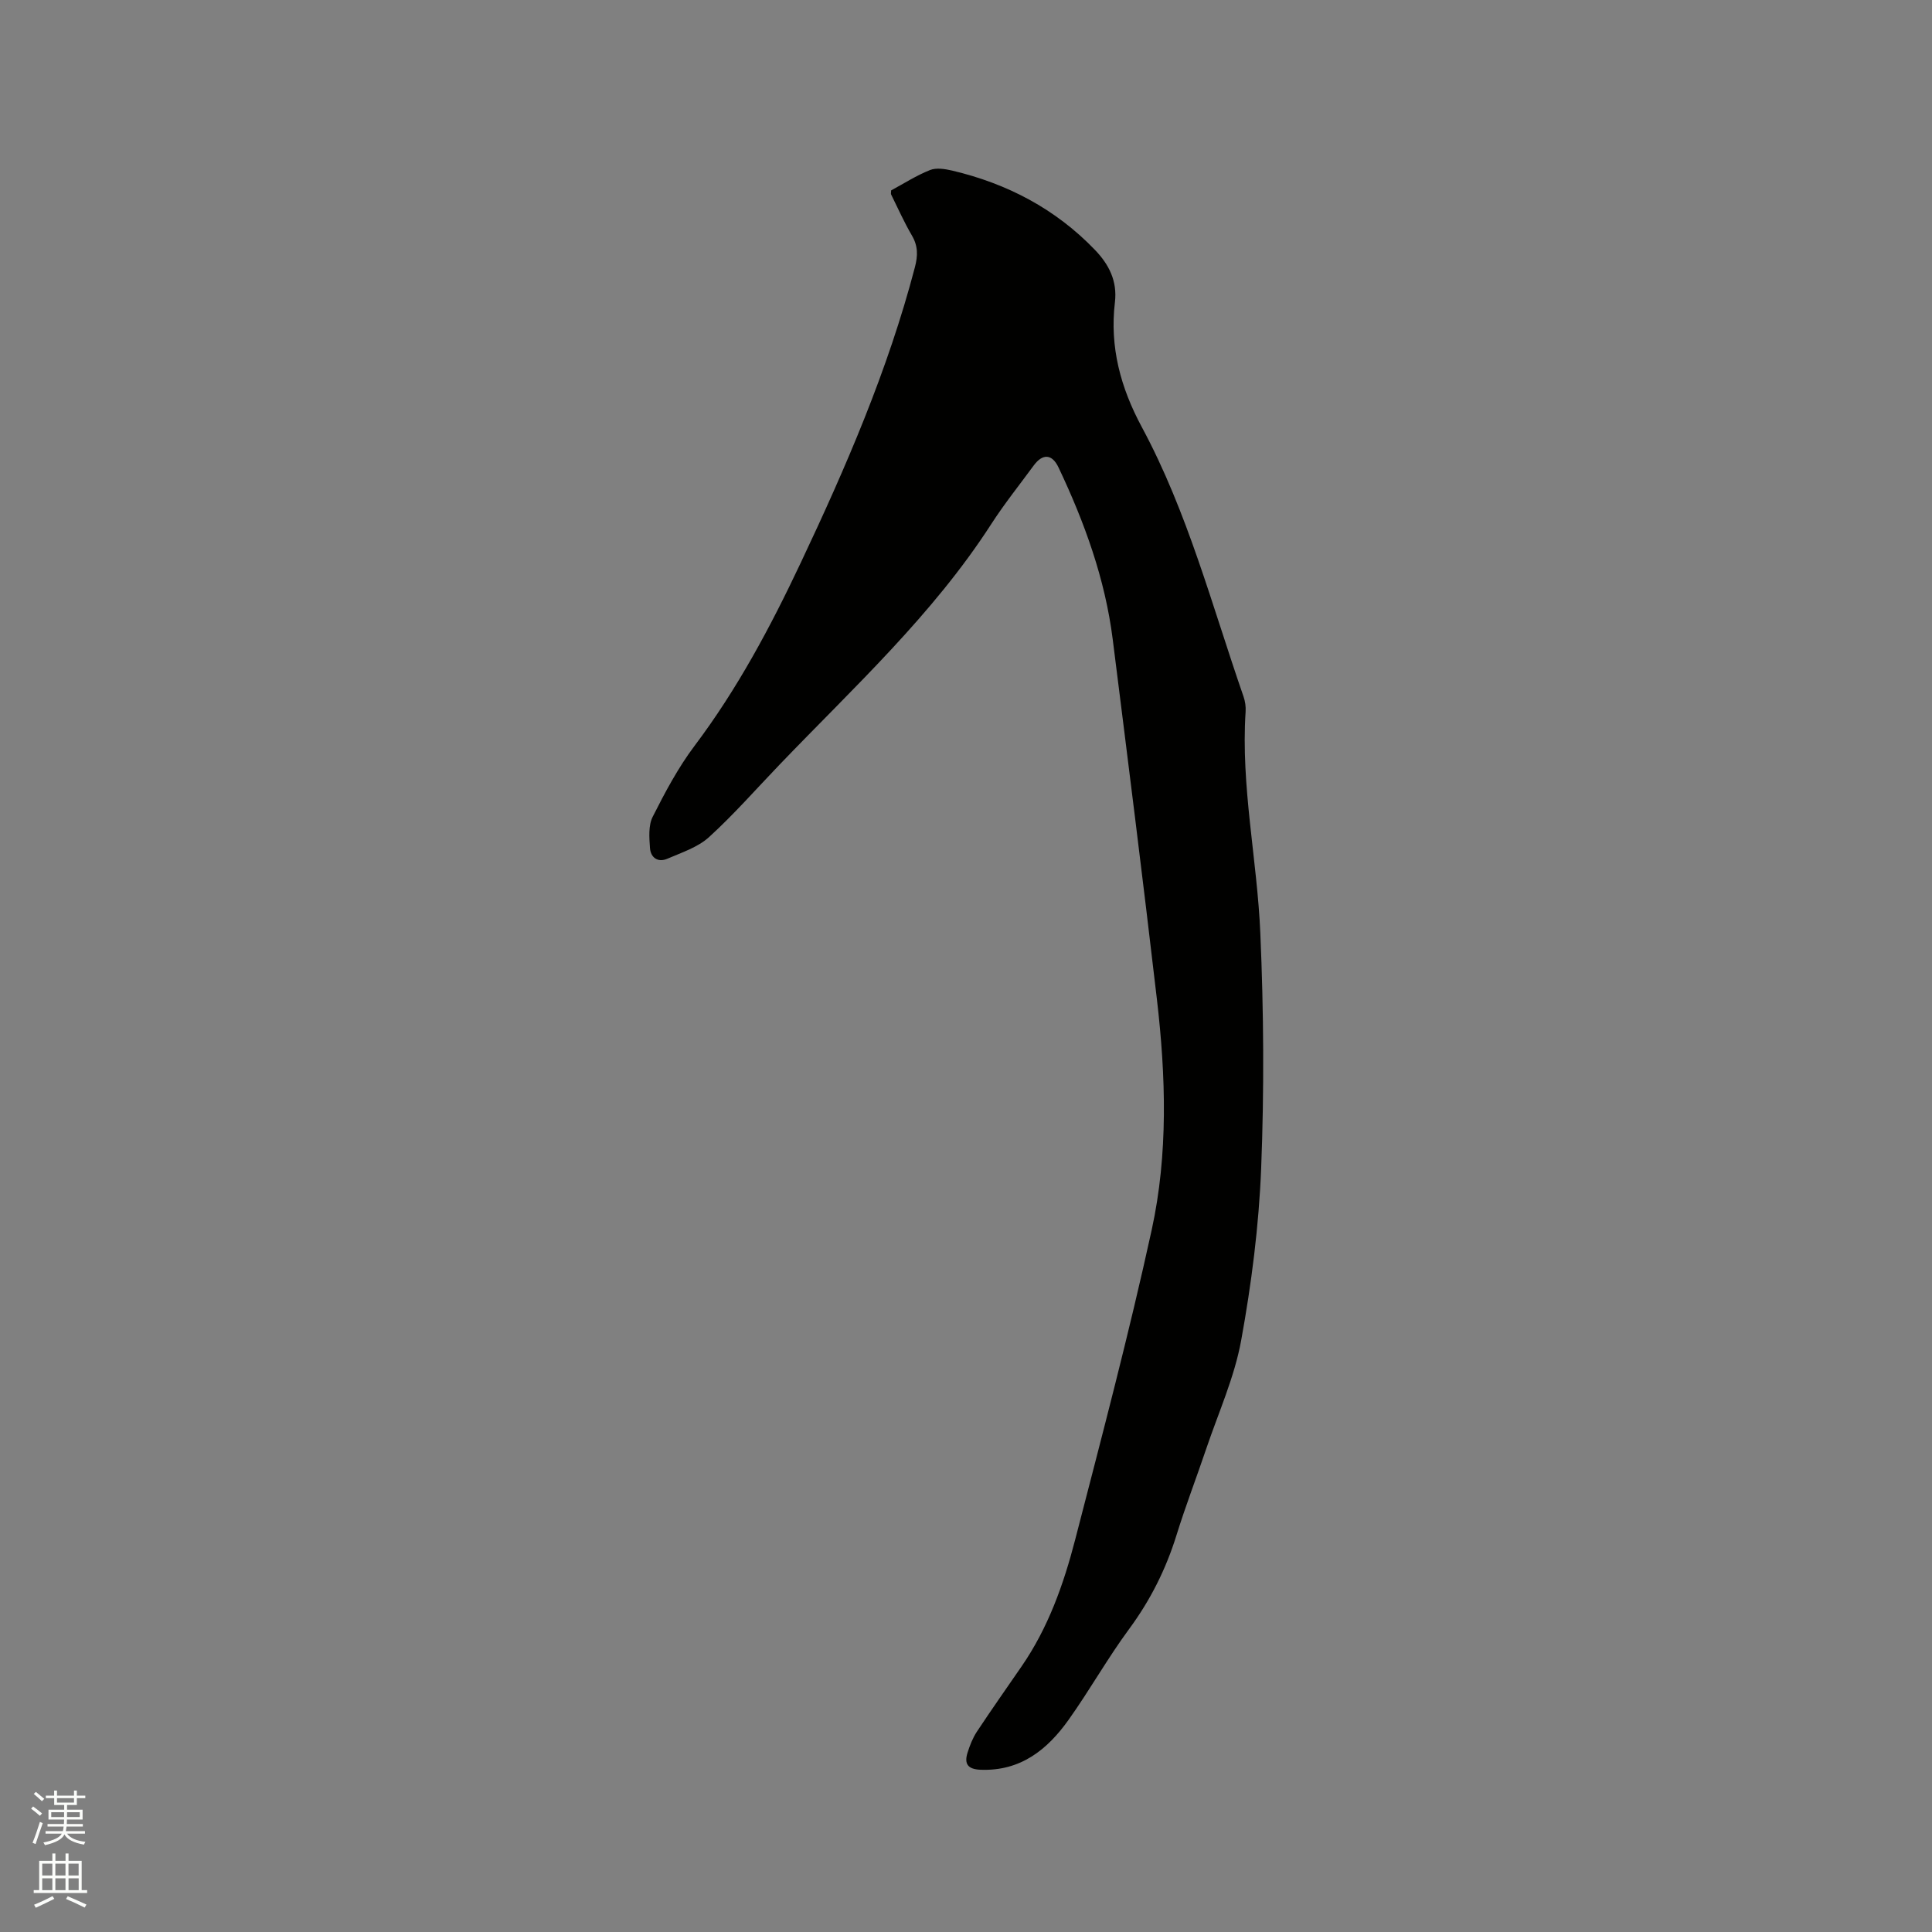 <svg enable-background="new 0 0 400 400" viewBox="0 0 400 400" xmlns="http://www.w3.org/2000/svg"><rect x="0" y="0" width="400" height="400" fill="#808080" stroke="none"/><path d="m6.44 374.46.42-.45c.65.47 1.27.95 1.85 1.44l-.45.49c-.65-.56-1.25-1.06-1.82-1.48m.93 7.33-.63-.26c.55-1.36 1.05-2.8 1.52-4.33.19.1.38.19.59.27-.46 1.29-.95 2.73-1.48 4.32m-.38-10.38.44-.42c.43.34 1.01.82 1.74 1.44l-.49.49c-.53-.51-1.09-1.01-1.69-1.51m2.5.35h1.72v-1.04h.59v1.04h3.52v-1.04h.59v1.04h1.75v.53h-1.75v1.42h-2.03v.97h3.22v2.03h-3.24c0 .35-.01.66-.03.93h3.32v.53h-3.37c-.03.27-.08.58-.15.94h3.96v.53h-3.71c.67.92 1.93 1.48 3.79 1.68-.13.24-.23.44-.29.59-2.13-.38-3.48-1.08-4.04-2.12-.43.97-1.77 1.72-4.03 2.23-.09-.19-.2-.37-.33-.55 2.1-.42 3.37-1.03 3.81-1.83h-3.36v-.53h3.58c.08-.29.13-.61.16-.94h-3.33v-.53h3.39c.02-.27.04-.58.04-.93h-3.23v-2.03h3.25v-.97h-2.07v-1.42h-1.73zm1.12 3.44v1h2.65c.01-.3.02-.44.01-.4v-.25-.35zm1.19-2h3.52v-.91h-3.52zm4.71 2h-2.63v.59c0 .15-.01.28-.01.4h2.64z" fill="#fbfcfa"/><path d="m13.56 383.74h.63v1.52h2.72v6.07h1.13v.6h-11.06v-.6h1.13v-6.07h2.73v-1.52h.63v1.52h2.1v-1.52zm-2.69 8.83.38.56c-1.24.63-2.53 1.25-3.85 1.85-.1-.21-.21-.42-.34-.63 1.36-.55 2.63-1.15 3.81-1.78m-2.13-4.27h2.1v-2.45h-2.1zm0 3.04h2.1v-2.46h-2.1zm2.72-3.04h2.1v-2.45h-2.1zm0 3.04h2.1v-2.46h-2.1zm6.07 3.6c-1.41-.71-2.7-1.3-3.86-1.78l.35-.56c1.45.62 2.75 1.19 3.88 1.72zm-1.25-9.09h-2.1v2.45h2.1zm-2.09 5.49h2.1v-2.46h-2.1z" fill="#fbfcfa"/><path d="m184.5 39.42c2.62-1.41 5.22-3.09 8.04-4.21 1.32-.53 3.12-.23 4.6.11 11.39 2.69 21.39 7.92 29.56 16.42 2.9 3.02 4.66 6.45 4.13 10.86-1.1 9.23 1.17 17.65 5.58 25.84 9.49 17.63 14.53 36.99 21.05 55.78.34.98.5 2.09.43 3.12-1.01 15.46 2.4 30.61 3.05 45.93.7 16.18.81 32.42.17 48.6-.47 11.93-2 23.89-4.14 35.65-1.39 7.62-4.68 14.9-7.19 22.31-2.03 6.02-4.32 11.95-6.2 18.01-2.19 7.05-5.4 13.45-9.8 19.42-4.46 6.05-8.16 12.65-12.52 18.78-4.4 6.19-9.94 10.68-18.22 10.37-2.67-.1-3.45-1.21-2.72-3.54.47-1.49 1.06-3.01 1.91-4.31 3.02-4.57 6.18-9.05 9.29-13.57 5.5-7.97 8.69-16.98 11.08-26.21 5.51-21.31 11.14-42.61 15.84-64.11 3.44-15.74 2.94-31.86 1.08-47.83-2.89-24.84-6.02-49.65-9.14-74.45-1.58-12.53-5.84-24.25-11.22-35.6-1.34-2.84-3.3-2.93-5.16-.39-2.95 4.02-6.07 7.92-8.77 12.1-12.12 18.8-28.5 33.83-43.82 49.8-4.84 5.04-9.46 10.32-14.62 15.02-2.32 2.11-5.64 3.18-8.62 4.47-1.94.84-3.46-.21-3.6-2.22-.15-2.15-.35-4.66.56-6.46 2.56-5.07 5.26-10.16 8.66-14.68 8.86-11.76 15.72-24.62 21.97-37.86 9.38-19.84 18.08-39.93 23.66-61.24.63-2.41.66-4.4-.63-6.59-1.6-2.73-2.89-5.65-4.3-8.49-.07-.16.01-.4.01-.83z" fill="#010100"/></svg>